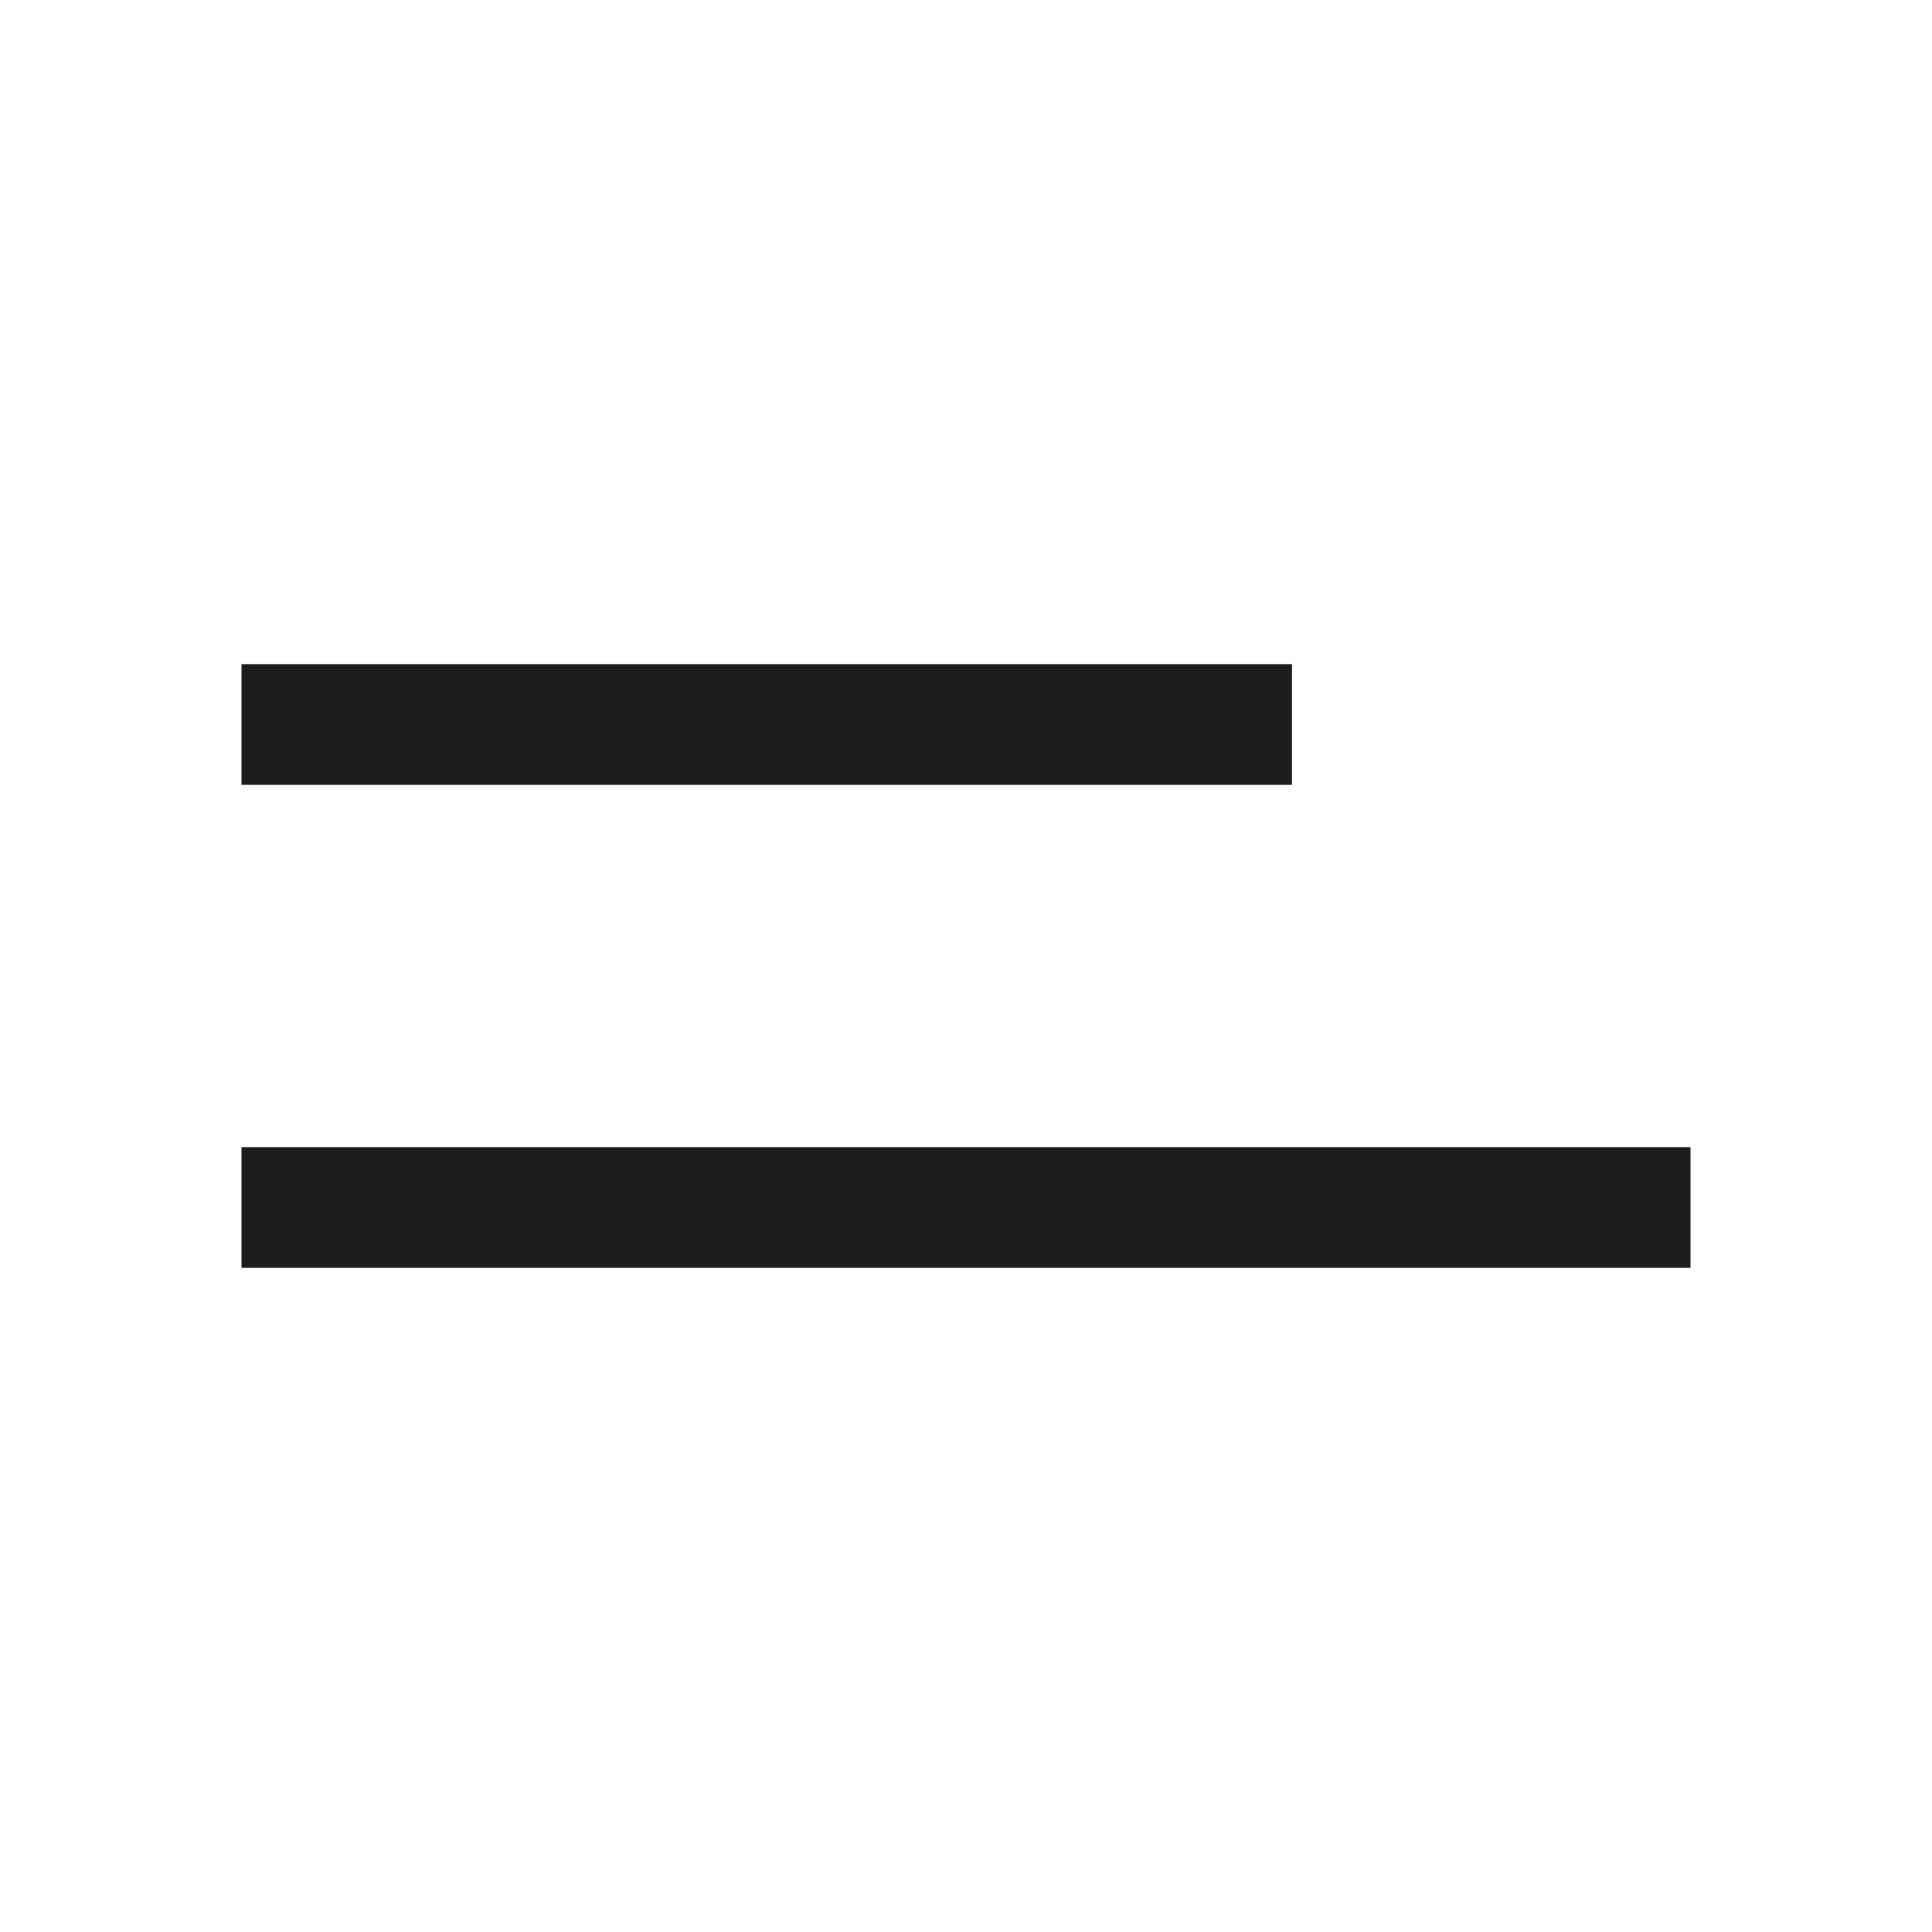 <svg width="24" height="24" viewBox="0 0 24 24" fill="none" xmlns="http://www.w3.org/2000/svg">
<path fill-rule="evenodd" clip-rule="evenodd" d="M16.05 9.75H3V8.25H16.05V9.75ZM21 15.75H3V14.25H21V15.75Z" fill="#1D1D1B"/>
</svg>
